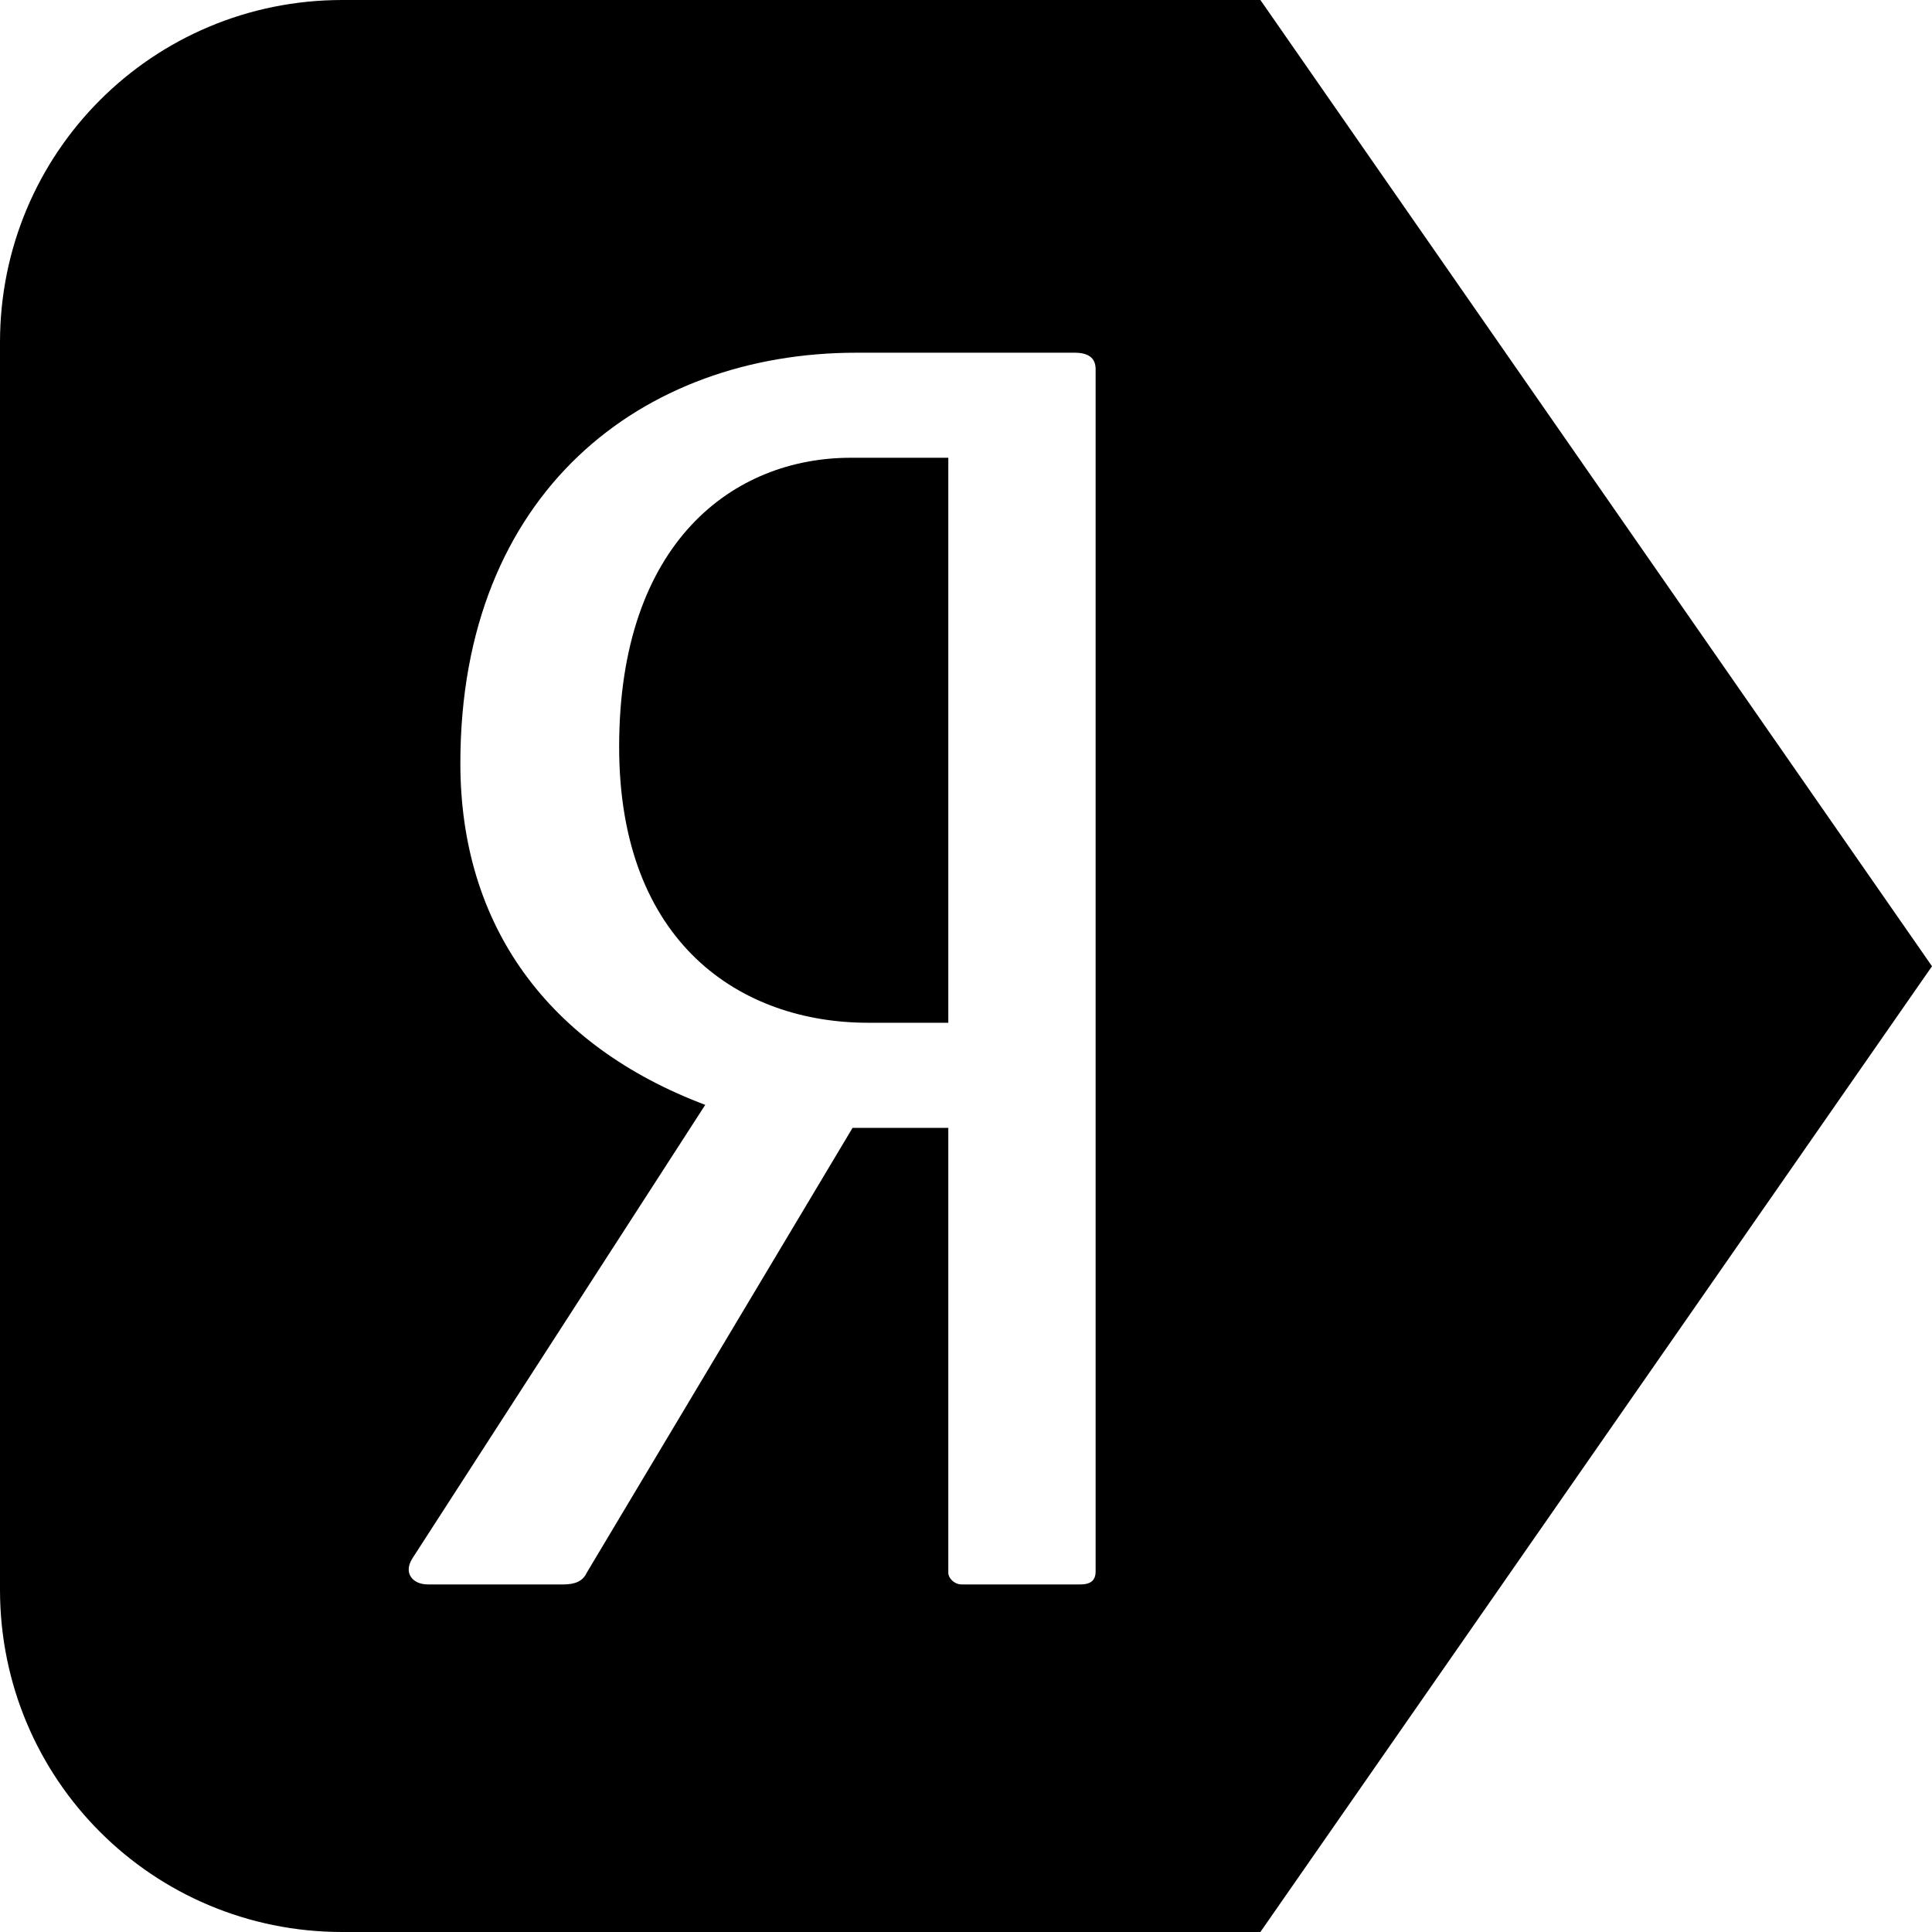 <?xml version="1.0" encoding="iso-8859-1"?>
<!-- Generator: www.svgicons.com -->
<svg xmlns="http://www.w3.org/2000/svg" width="800" height="800" viewBox="0 0 1000 1000">
<path fill="currentColor" d="M177.188 0C79.032 0 0 79.032 0 177.188v645.625c0 98.156 79.032 177.188 177.188 177.188h475.188l347.625-499.875L652.376.001zm266.094 182.563h112.906c6.932 0 10.906 2.535 10.906 8.5v622.25c0 4.234-1.995 6.781-7.938 6.781H497.75c-3.934 0-6.906-3.396-6.906-5.938V583.781h-49.563L303.625 814.156c-1.976 4.239-5.932 5.938-11.875 5.938h-70.313c-7.9 0-12.854-5.937-7.906-13.594l151.5-234.625c-81.187-30.602-126.75-92.656-126.75-176.813c0-140.264 94.091-212.5 205-212.5zm-2.969 54.375c-60.412 0-119.844 43.352-119.844 149.625c0 102.011 63.389 142.813 128.75 142.813h41.625V236.938z"/>
</svg>